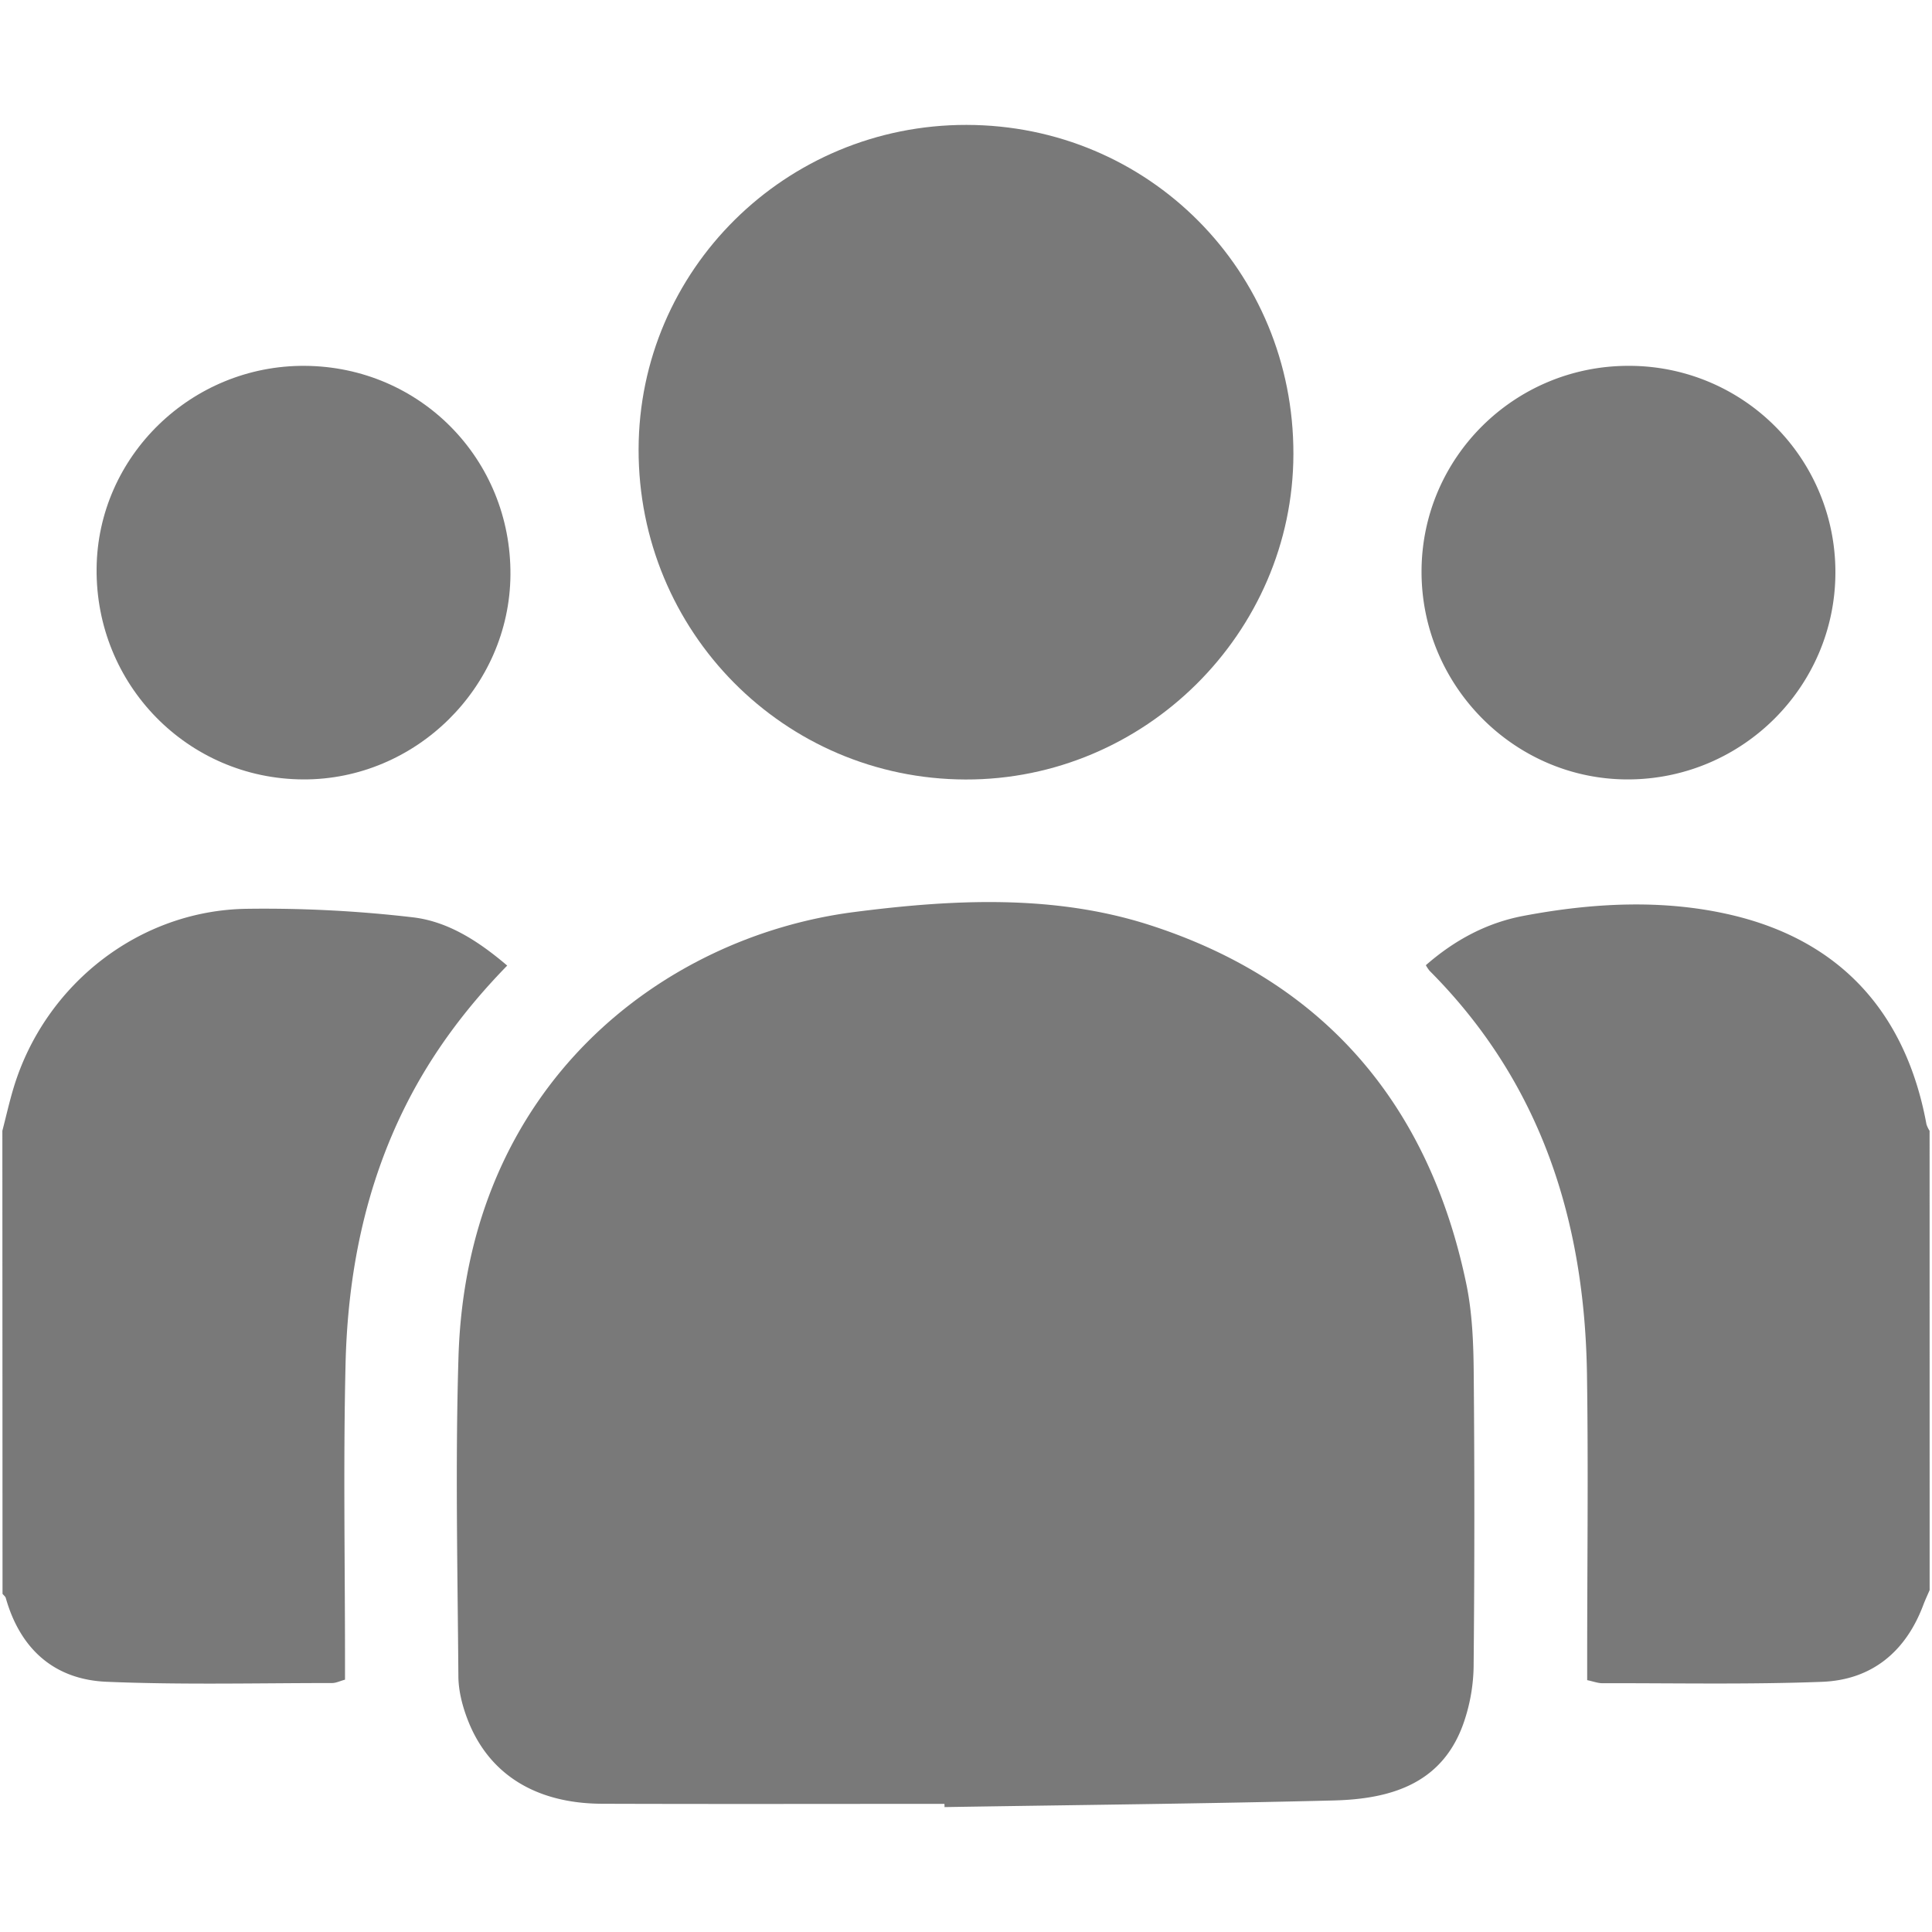 <svg xmlns="http://www.w3.org/2000/svg" viewBox="0 0 1080 1080" fill="#797979"><defs></defs><path d="M1.32,632.12c2.09-8,3.89-16.15,6.3-24.09,17.47-57.64,70-99,130-100a715.35,715.35,0,0,1,93,4.74c19.83,2.27,37,13.44,52.91,27-22.93,23.5-41.93,48.89-56.38,77.5-23.16,45.84-32.86,95.12-34,145.86-1.28,55-.29,110-.29,165v10.81c-2.7.73-5,1.89-7.26,1.89-42,0-84.11,1.06-126.07-.71-29.19-1.23-48.22-18.3-56.29-46.8-.25-.88-1.2-1.57-1.83-2.35Z"/><path d="M1078.68,888.87c-1.2,2.79-2.5,5.54-3.56,8.37-9.87,26.21-28.9,41.85-56.59,42.91-40.92,1.56-81.95.7-122.93.77-2.38,0-4.76-.95-8.36-1.71V928.07c0-53.25.68-106.51-.11-159.75-1.27-86-25.76-163.25-88-225.65a21.84,21.84,0,0,1-2.07-3.12c15.85-13.86,33.8-23.63,54.4-27.54,38.85-7.37,78.61-9.48,116.79-.44,60.88,14.4,97.23,54.85,108.65,116.9a15.45,15.45,0,0,0,1.75,3.65Z"/><path d="M527.94,1008.37c-63.81,0-127.61.16-191.42-.06-37-.13-63.23-16.47-75-46.76-3-7.69-5.22-16.24-5.28-24.41-.44-59.58-1.76-119.21.06-178.73,4.67-152.16,114.41-234.75,221-248.55,55.19-7.14,111.37-9.95,164.61,7,97.86,31.24,156.78,100.16,177.74,200.74,3.33,16,4,32.69,4.16,49.08q.74,82.57-.05,165.15A100.45,100.45,0,0,1,819,960.65c-11.3,36-40.6,45-73.47,45.82C673,1008.29,600.49,1009,528,1010.18,528,1009.57,528,1009,527.94,1008.37Z"/><path d="M540.26,69.82c101.88.12,183,81.78,182.76,184.05-.2,99.93-83.09,182.17-183.31,181.87-101.4-.29-182.92-82.62-182.73-184.55C357.16,150.86,439.17,69.71,540.26,69.82Z"/><path d="M170.41,204.51c64.49.42,115.43,52.23,114.93,116.9-.48,62.73-53,114.58-115.88,114.29C104.93,435.4,53.38,382.78,54,317.82,54.56,255.08,107,204.09,170.41,204.51Z"/><path d="M1026,319.91c0,63.6-51.7,115.43-115.45,115.79S794.5,383.42,794.65,319.32c.16-63.6,52.07-115,116-114.81A115.25,115.25,0,0,1,1026,319.91Z"/></svg>